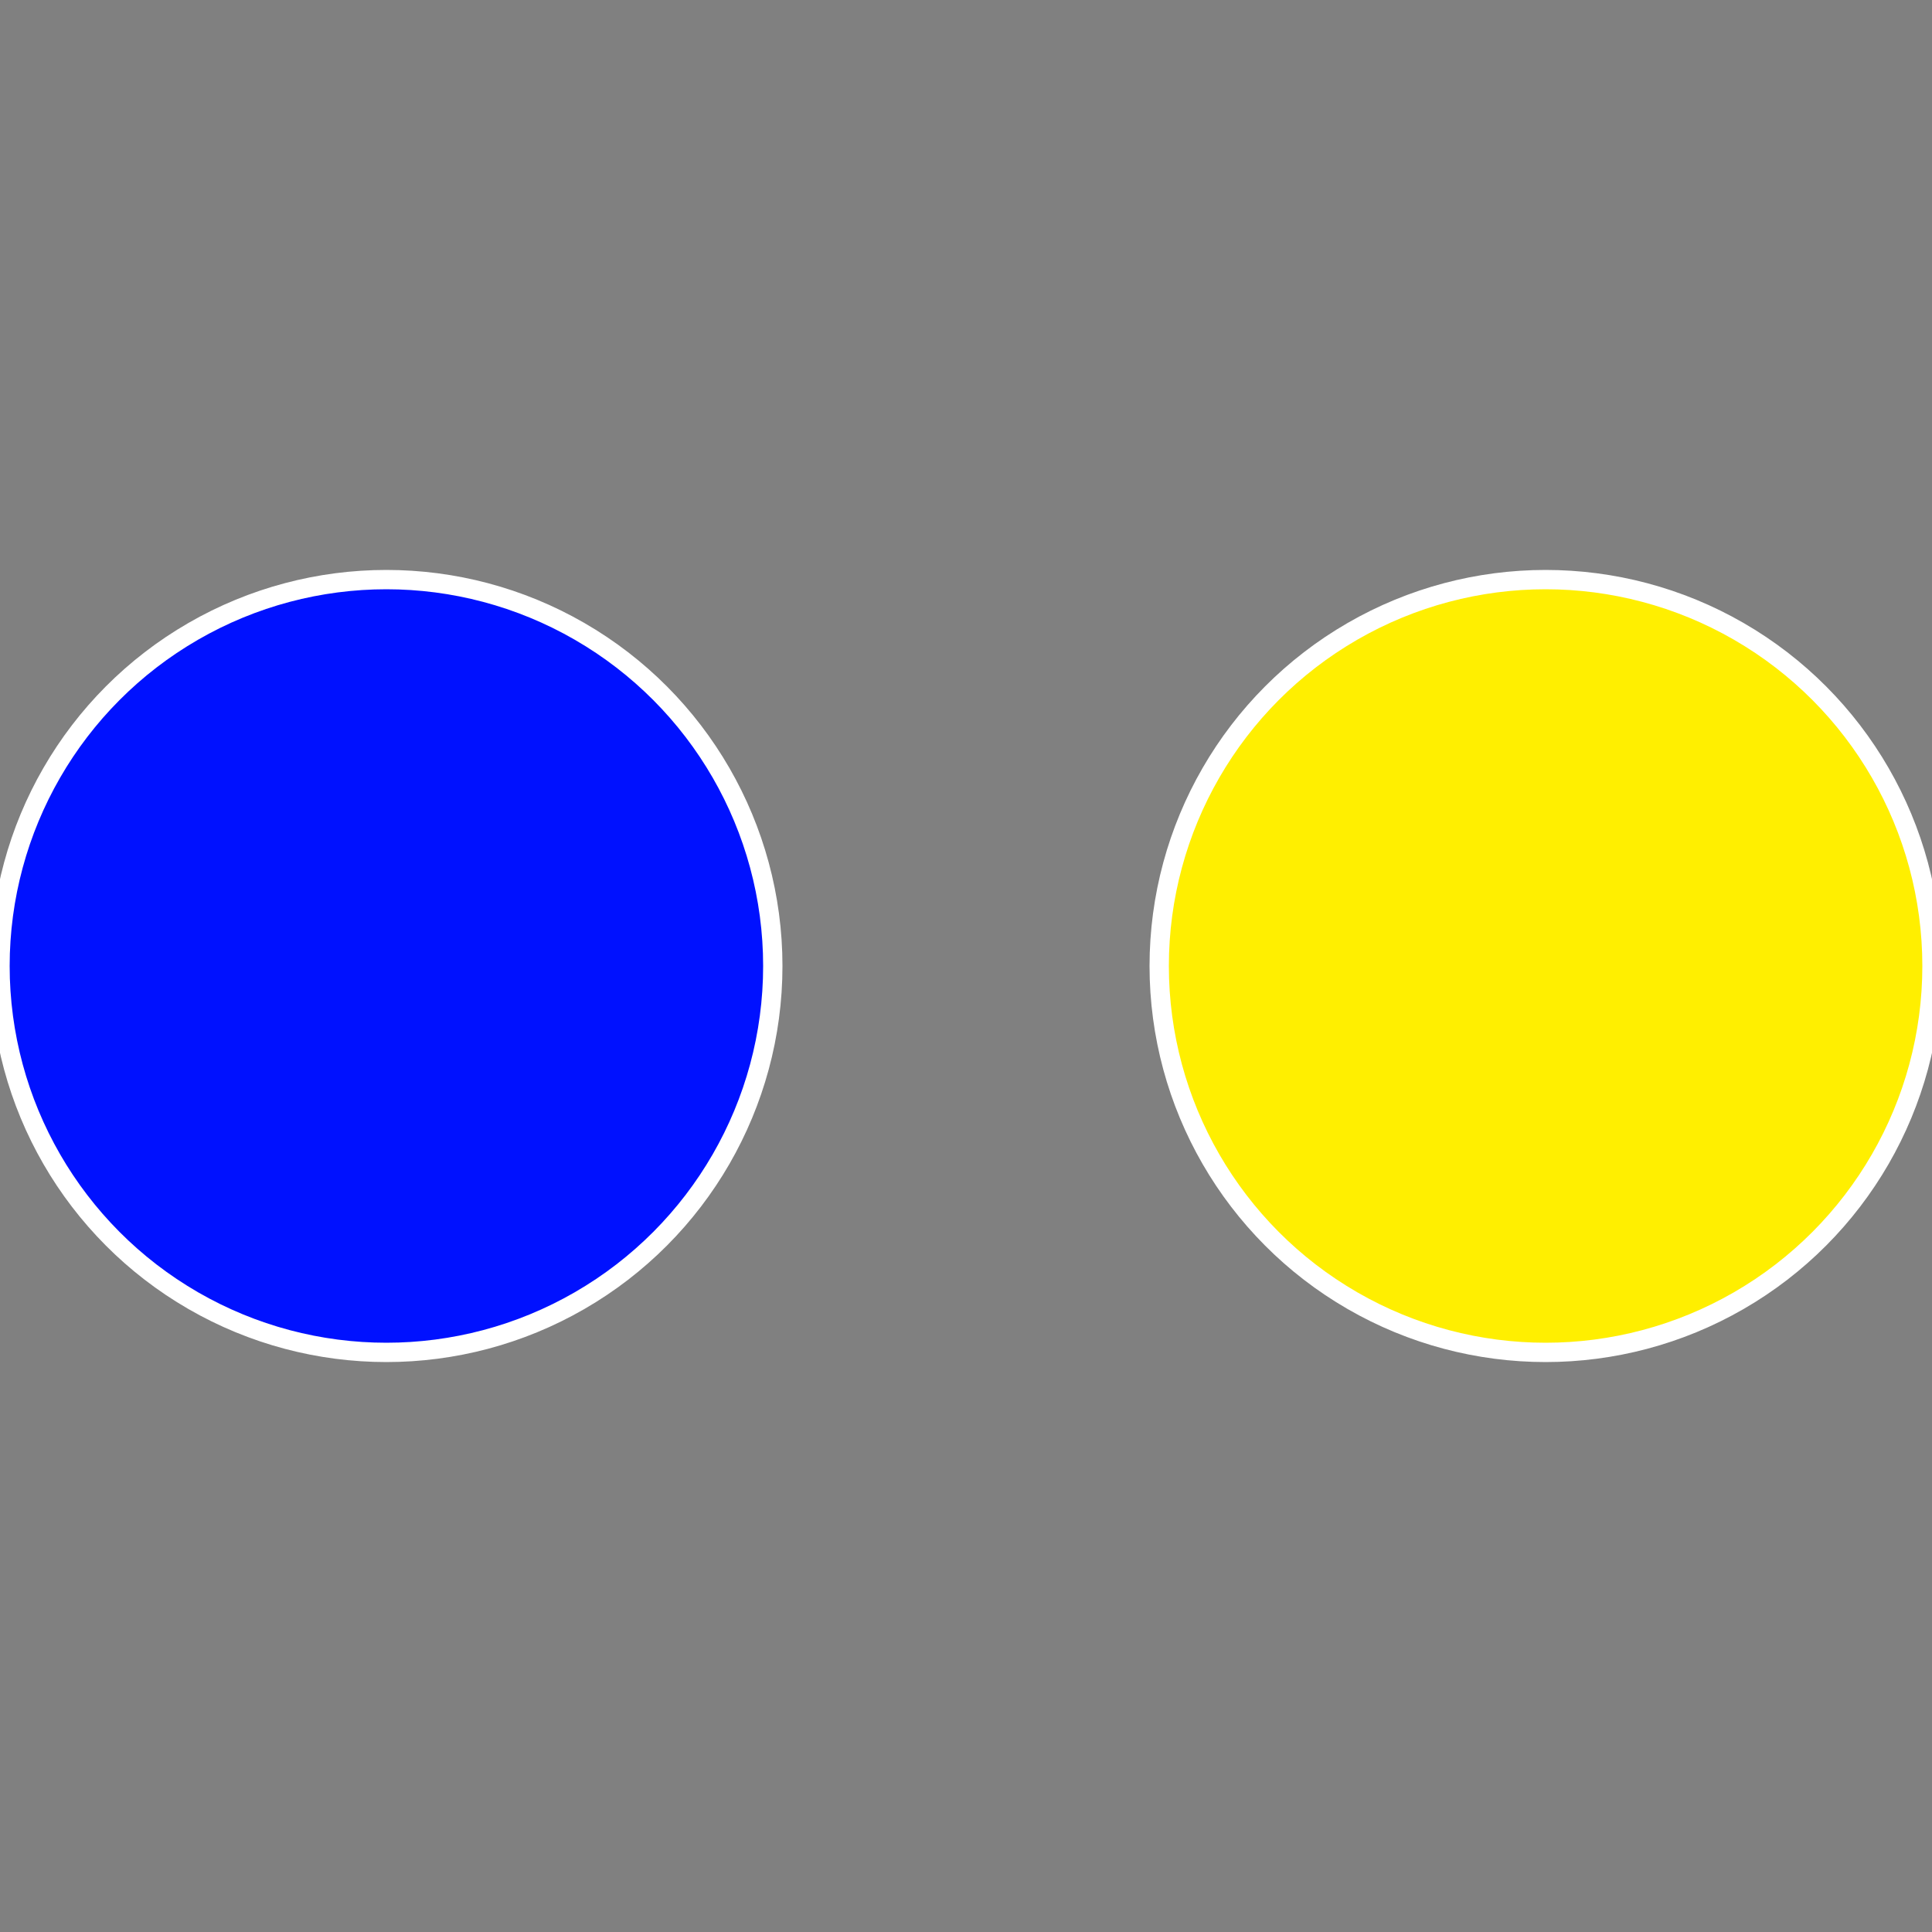 <?xml version="1.0" standalone="no"?>
<svg width="500" height="500" viewBox="-1 -1 2 2" xmlns="http://www.w3.org/2000/svg">
 
                <rect x="-1" y="-1" width="2" height="2" fill="#808080" stroke="none"/>
 
                <circle cx="0.6" cy="0" r="0.4" fill="#ffef00" stroke="#fff" stroke-width="1%" />
             
                <circle cx="-0.6" cy="7.3478807948841E-17" r="0.4" fill="#0011ff" stroke="#fff" stroke-width="1%" />
            </svg>
